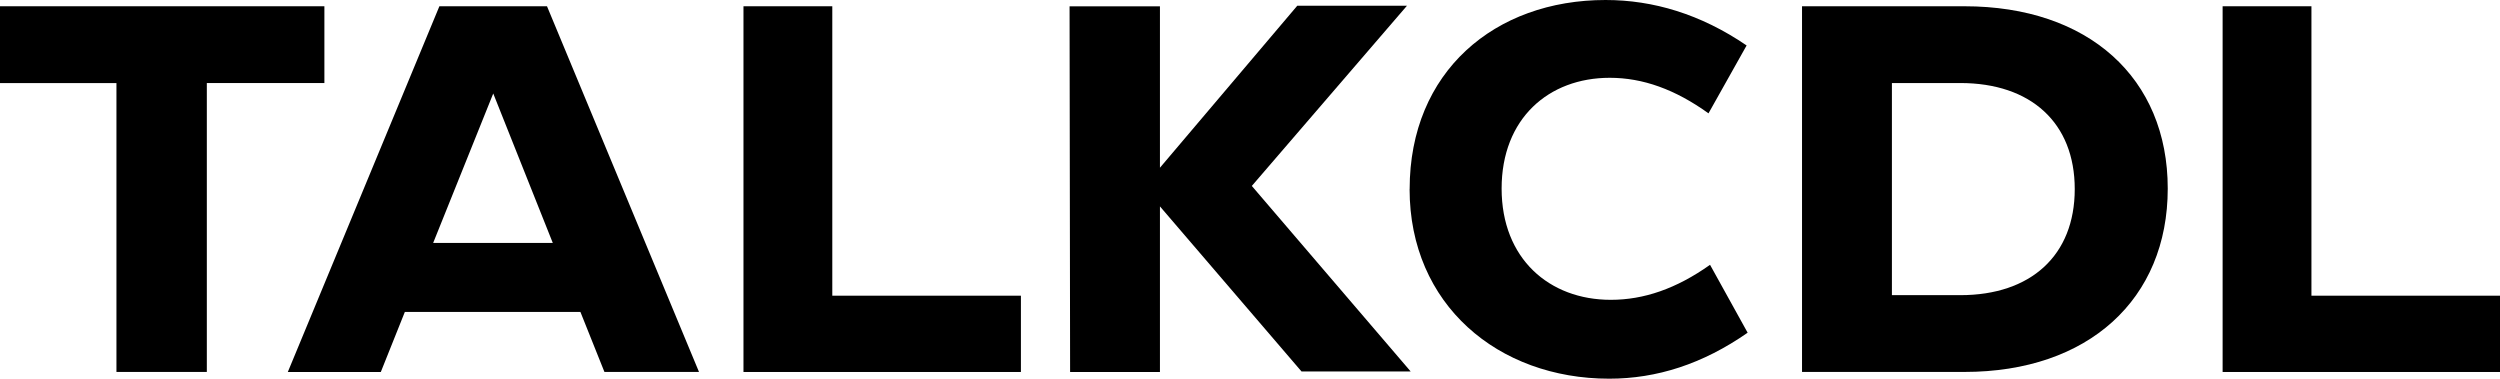 <svg xmlns="http://www.w3.org/2000/svg" id="Layer_2" viewBox="0 0 514.81 77.99"><g id="Layer_1-2" data-name="Layer_1"><g><path d="M66.8,1.29v15.81h-24.21v59.49h-18.61V17.11H0V1.29h66.8Z"></path><path d="M124.47,76.6l-4.95-12.37h-36.15l-4.95,12.37h-19.15L90.48,1.29h22.16l31.3,75.3h-19.47ZM89.19,50.02h24.64l-12.26-30.77-12.37,30.77Z"></path><path d="M153.1,76.6V1.29h18.29v59.6h38.84v15.71h-57.12Z"></path><path d="M290.49,76.49h-22.48l-29.15-33.99v34.1h-18.5l-.11-75.3h18.61v33.24L267.14,1.18h22.59l-31.95,37.11,32.7,38.19Z"></path><path d="M290.28,38.94c0-24.2,17.54-38.94,40.34-38.94,9.79,0,19.58,2.9,29.05,9.36l-7.85,13.98c-6.88-4.95-13.55-7.32-20.33-7.32-12.59,0-22.27,8.39-22.27,22.81s9.79,22.91,22.48,22.91c6.78,0,13.45-2.26,20.44-7.21l7.74,13.98c-9.25,6.45-18.72,9.47-28.51,9.47-22.91,0-41.1-15.28-41.1-39.05Z"></path><path d="M371.08,76.6V1.29h33.46c25.5,0,41.85,14.74,41.85,37.54s-16.35,37.76-41.85,37.76h-33.46ZM389.59,60.78h14.09c14.52,0,23.56-8.18,23.56-21.84s-9.04-21.84-23.56-21.84h-14.09v43.68Z"></path><path d="M457.69,76.6V1.29h18.29v59.6h38.84v15.71h-57.12Z"></path></g></g></svg>